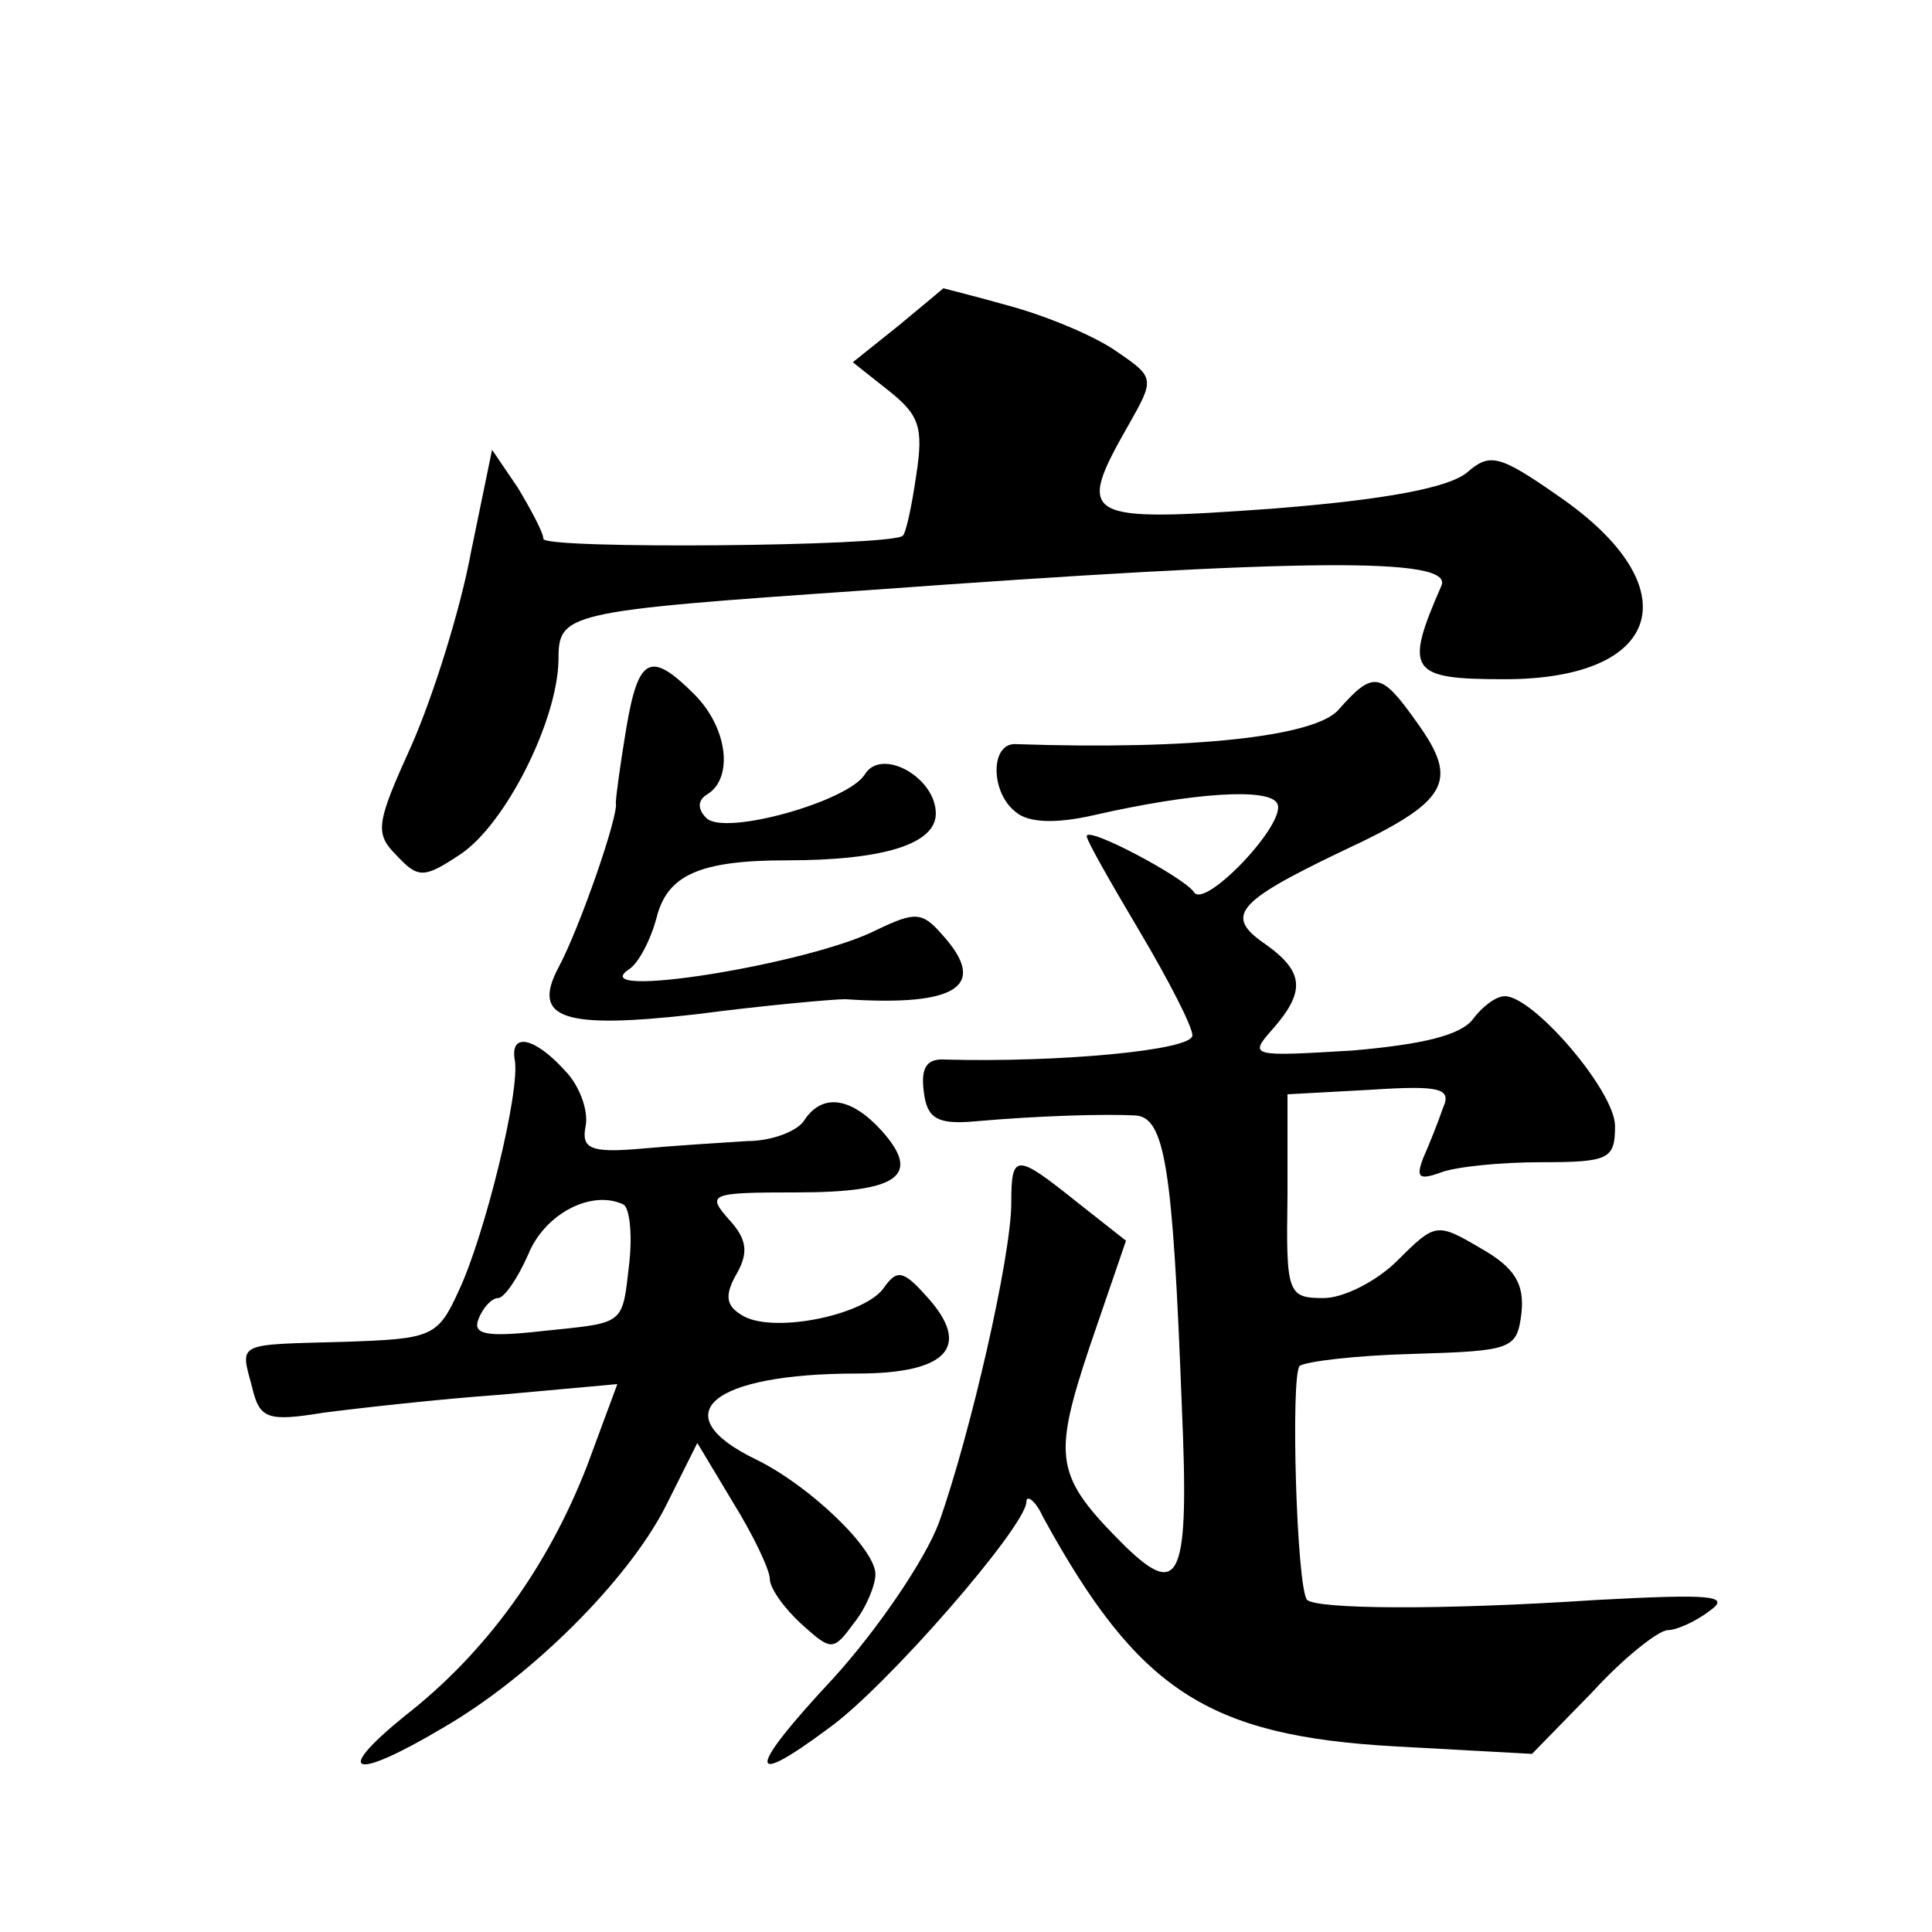 <?xml version="1.0" standalone="no"?>
<!DOCTYPE svg PUBLIC "-//W3C//DTD SVG 20010904//EN"
 "http://www.w3.org/TR/2001/REC-SVG-20010904/DTD/svg10.dtd">
<svg version="1.0" xmlns="http://www.w3.org/2000/svg"
 width="128pt" height="128pt" viewBox="0 0 128 128"
 preserveAspectRatio="xMidYMid meet">
<g transform="translate(0,128) scale(0.1,-0.1)"
fill="#0" stroke="none">
<path d="M595 1064 l-30 -24 24 -19 c20 -16 23 -24 18 -56 -3 -21 -7 -39 -9 -40
-8 -7 -238 -9 -238 -2 0 4 -8 19 -17 34 l-17 25 -14 -68 c-7 -38 -25 -95 -39 -127
-24 -53 -25 -59 -10 -74 14 -15 18 -15 42 1 30 20 64 88 65 128 0 32 2 33 205 47
288 21 388 22 380 3 -25 -57 -21 -62 42 -62 105 0 123 61 36 121 -40 28 -46 29
-61 16 -12 -10 -53 -18 -129 -24 -126 -9 -131 -7 -95 56 17 30 17 31 -8 48 -14
10 -45 23 -70 30 -25 7 -45 12 -45 12 0 0 -13 -11 -30 -25z M415 798 c-4 -24 -7
-46 -7 -50 2 -8 -24 -83 -38 -109 -18 -34 3 -41 91 -31 46 6 91 10 99 10 75 -5
95 9 64 43 -13 15 -18 15 -43 3 -45 -23 -196 -47 -164 -26 6 4 14 19 18 34 7 28
28 38 86 38 65 0 99 11 99 31 0 24 -36 44 -47 26 -11 -18 -93 -41 -105 -29 -6 6
-6 12 1 16 17 11 13 44 -9 66 -29 29 -37 25 -45 -22z M887 810 c-15 -18 -97 -27
-214 -23 -17 1 -17 -32 0 -45 8 -7 26 -8 52 -2 66 15 115 18 121 8 8 -12 -48 -71
-55 -59 -7 10 -71 44 -71 37 0 -3 16 -31 35 -63 19 -32 35 -63 35 -69 0 -10 -90
-18 -163 -16 -13 1 -17 -5 -15 -21 2 -18 9 -22 33 -20 45 4 88 5 107 4 20 -1 25
-35 31 -193 5 -114 -1 -128 -38 -92 -46 46 -48 57 -23 132 l24 70 -33 26 c-40 32
-43 32 -43 -1 0 -35 -27 -153 -48 -212 -9 -24 -40 -70 -70 -103 -57 -61 -58 -74
-3 -33 38 27 131 134 131 150 0 5 6 1 11 -10 63 -115 109 -145 233 -152 l91 -5
40 41 c21 23 44 41 50 41 6 0 19 6 28 13 14 10 0 11 -75 7 -106 -7 -185 -6 -192
0 -7 8 -11 148 -5 155 4 3 37 7 75 8 66 2 69 3 72 27 2 19 -4 30 -27 43 -29 17
-30 17 -55 -8 -14 -14 -36 -25 -49 -25 -24 0 -25 3 -24 68 l0 67 55 3 c46 3 54
1 48 -12 -3 -9 -9 -24 -13 -33 -5 -13 -3 -15 11 -10 10 4 40 7 67 7 45 0 49 2 49
24 0 23 -54 86 -73 86 -6 0 -15 -7 -21 -15 -8 -11 -34 -17 -80 -21 -67 -4 -69 -4
-53 14 22 25 21 38 -4 56 -28 19 -21 28 50 62 71 33 78 46 50 85 -24 34 -29 35
-52 9z M341 578 c4 -20 -20 -117 -37 -153 -14 -31 -18 -32 -76 -34 -72 -2 -69 0
-61 -30 5 -21 10 -23 47 -17 23 3 76 9 118 12 l77 7 -20 -54 c-26 -67 -67 -124
-121 -166 -48 -39 -34 -43 25 -8 59 34 123 98 148 147 l21 42 24 -40 c13 -21 24
-44 24 -50 0 -6 9 -19 21 -30 20 -18 21 -18 35 1 8 10 14 25 14 32 0 17 -44 59
-79 76 -62 30 -30 57 67 57 60 0 76 18 46 51 -16 18 -20 18 -29 5 -14 -18 -75 -30
-94 -17 -10 6 -11 13 -3 27 8 14 7 23 -5 36 -15 17 -13 18 45 18 67 0 83 11 56
41 -20 22 -39 25 -51 7 -4 -7 -21 -14 -38 -14 -16 -1 -48 -3 -70 -5 -34 -3 -40
0 -37 15 2 10 -4 27 -14 37 -20 22 -36 25 -33 7z m76 -134 c-5 -43 -2 -40 -59 -46
-36 -4 -45 -2 -41 8 3 8 9 14 13 14 4 0 13 13 20 29 11 27 42 43 63 33 4 -2 6 -19
4 -38z"/>
</g>
</svg>
